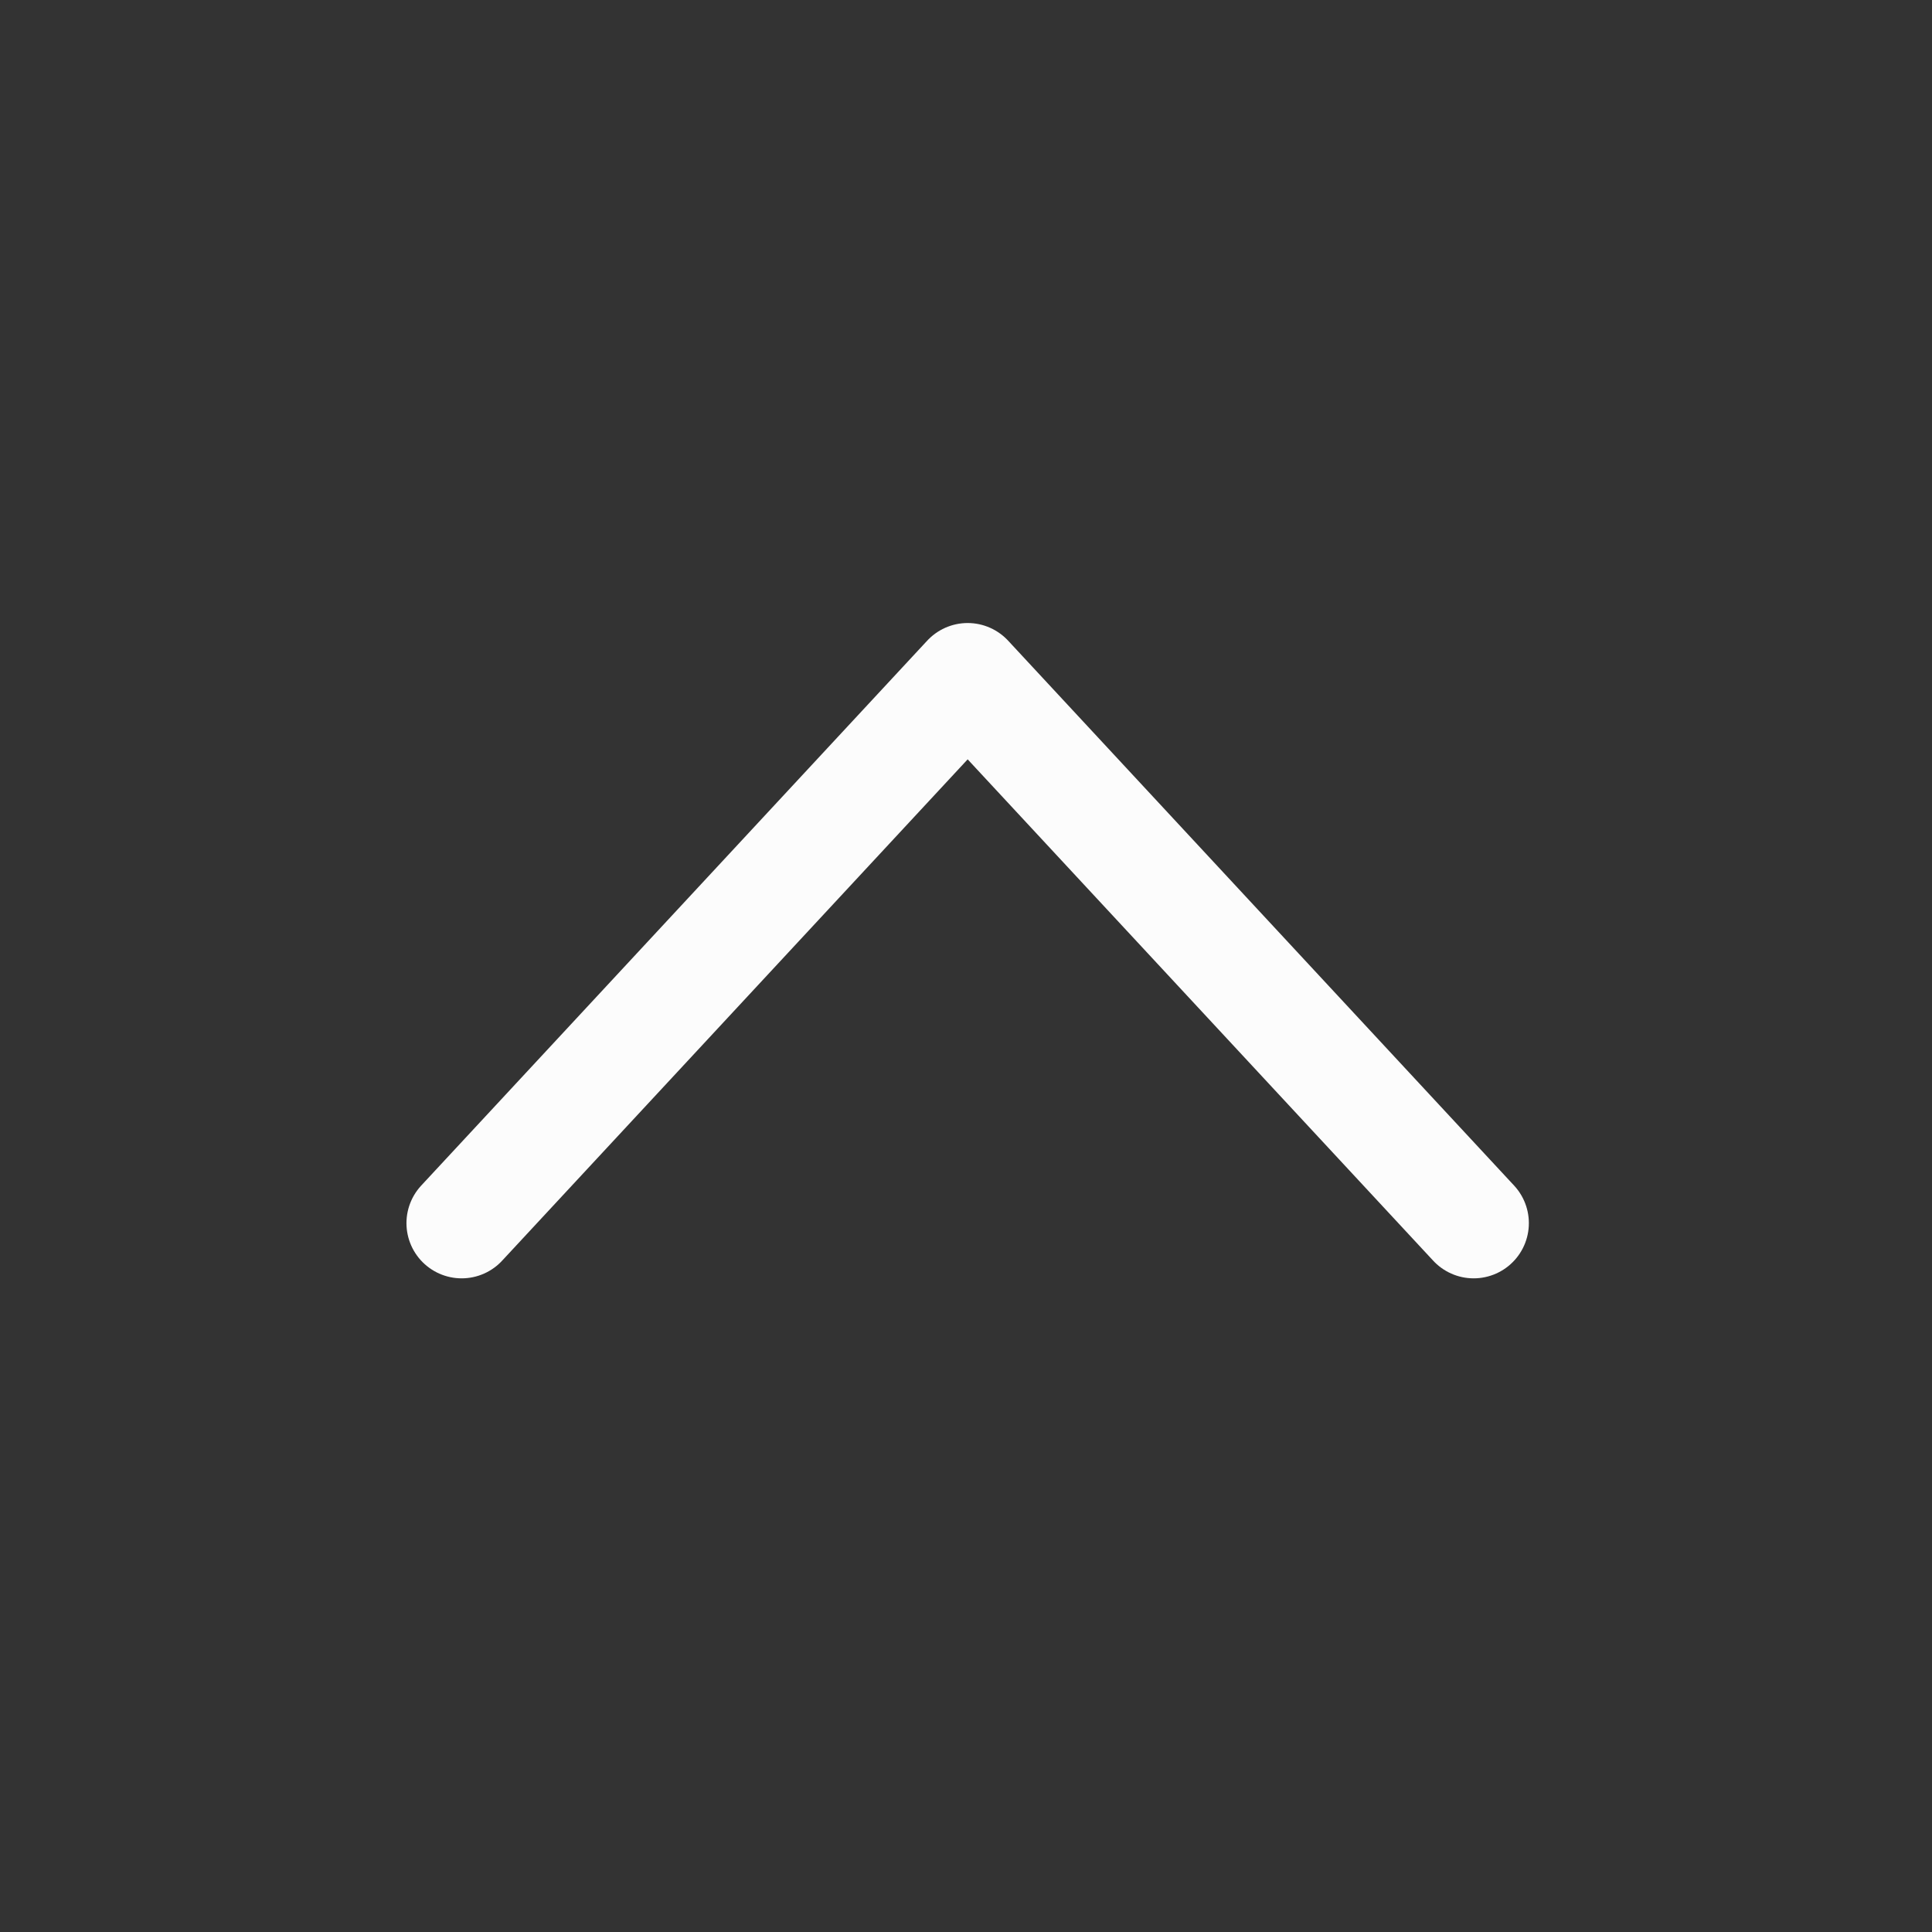 <svg width="21" height="21" viewBox="0 0 21 21" fill="none" xmlns="http://www.w3.org/2000/svg">
<rect x="0" y="0" width="21" height="21" fill="#333333" stroke="none"/>
<path d="M5.018 13.295L10.518 7.372L16.018 13.295" stroke="#FCFCFC" stroke-width="1.2" stroke-linecap="round" stroke-linejoin="round"/>
</svg>

